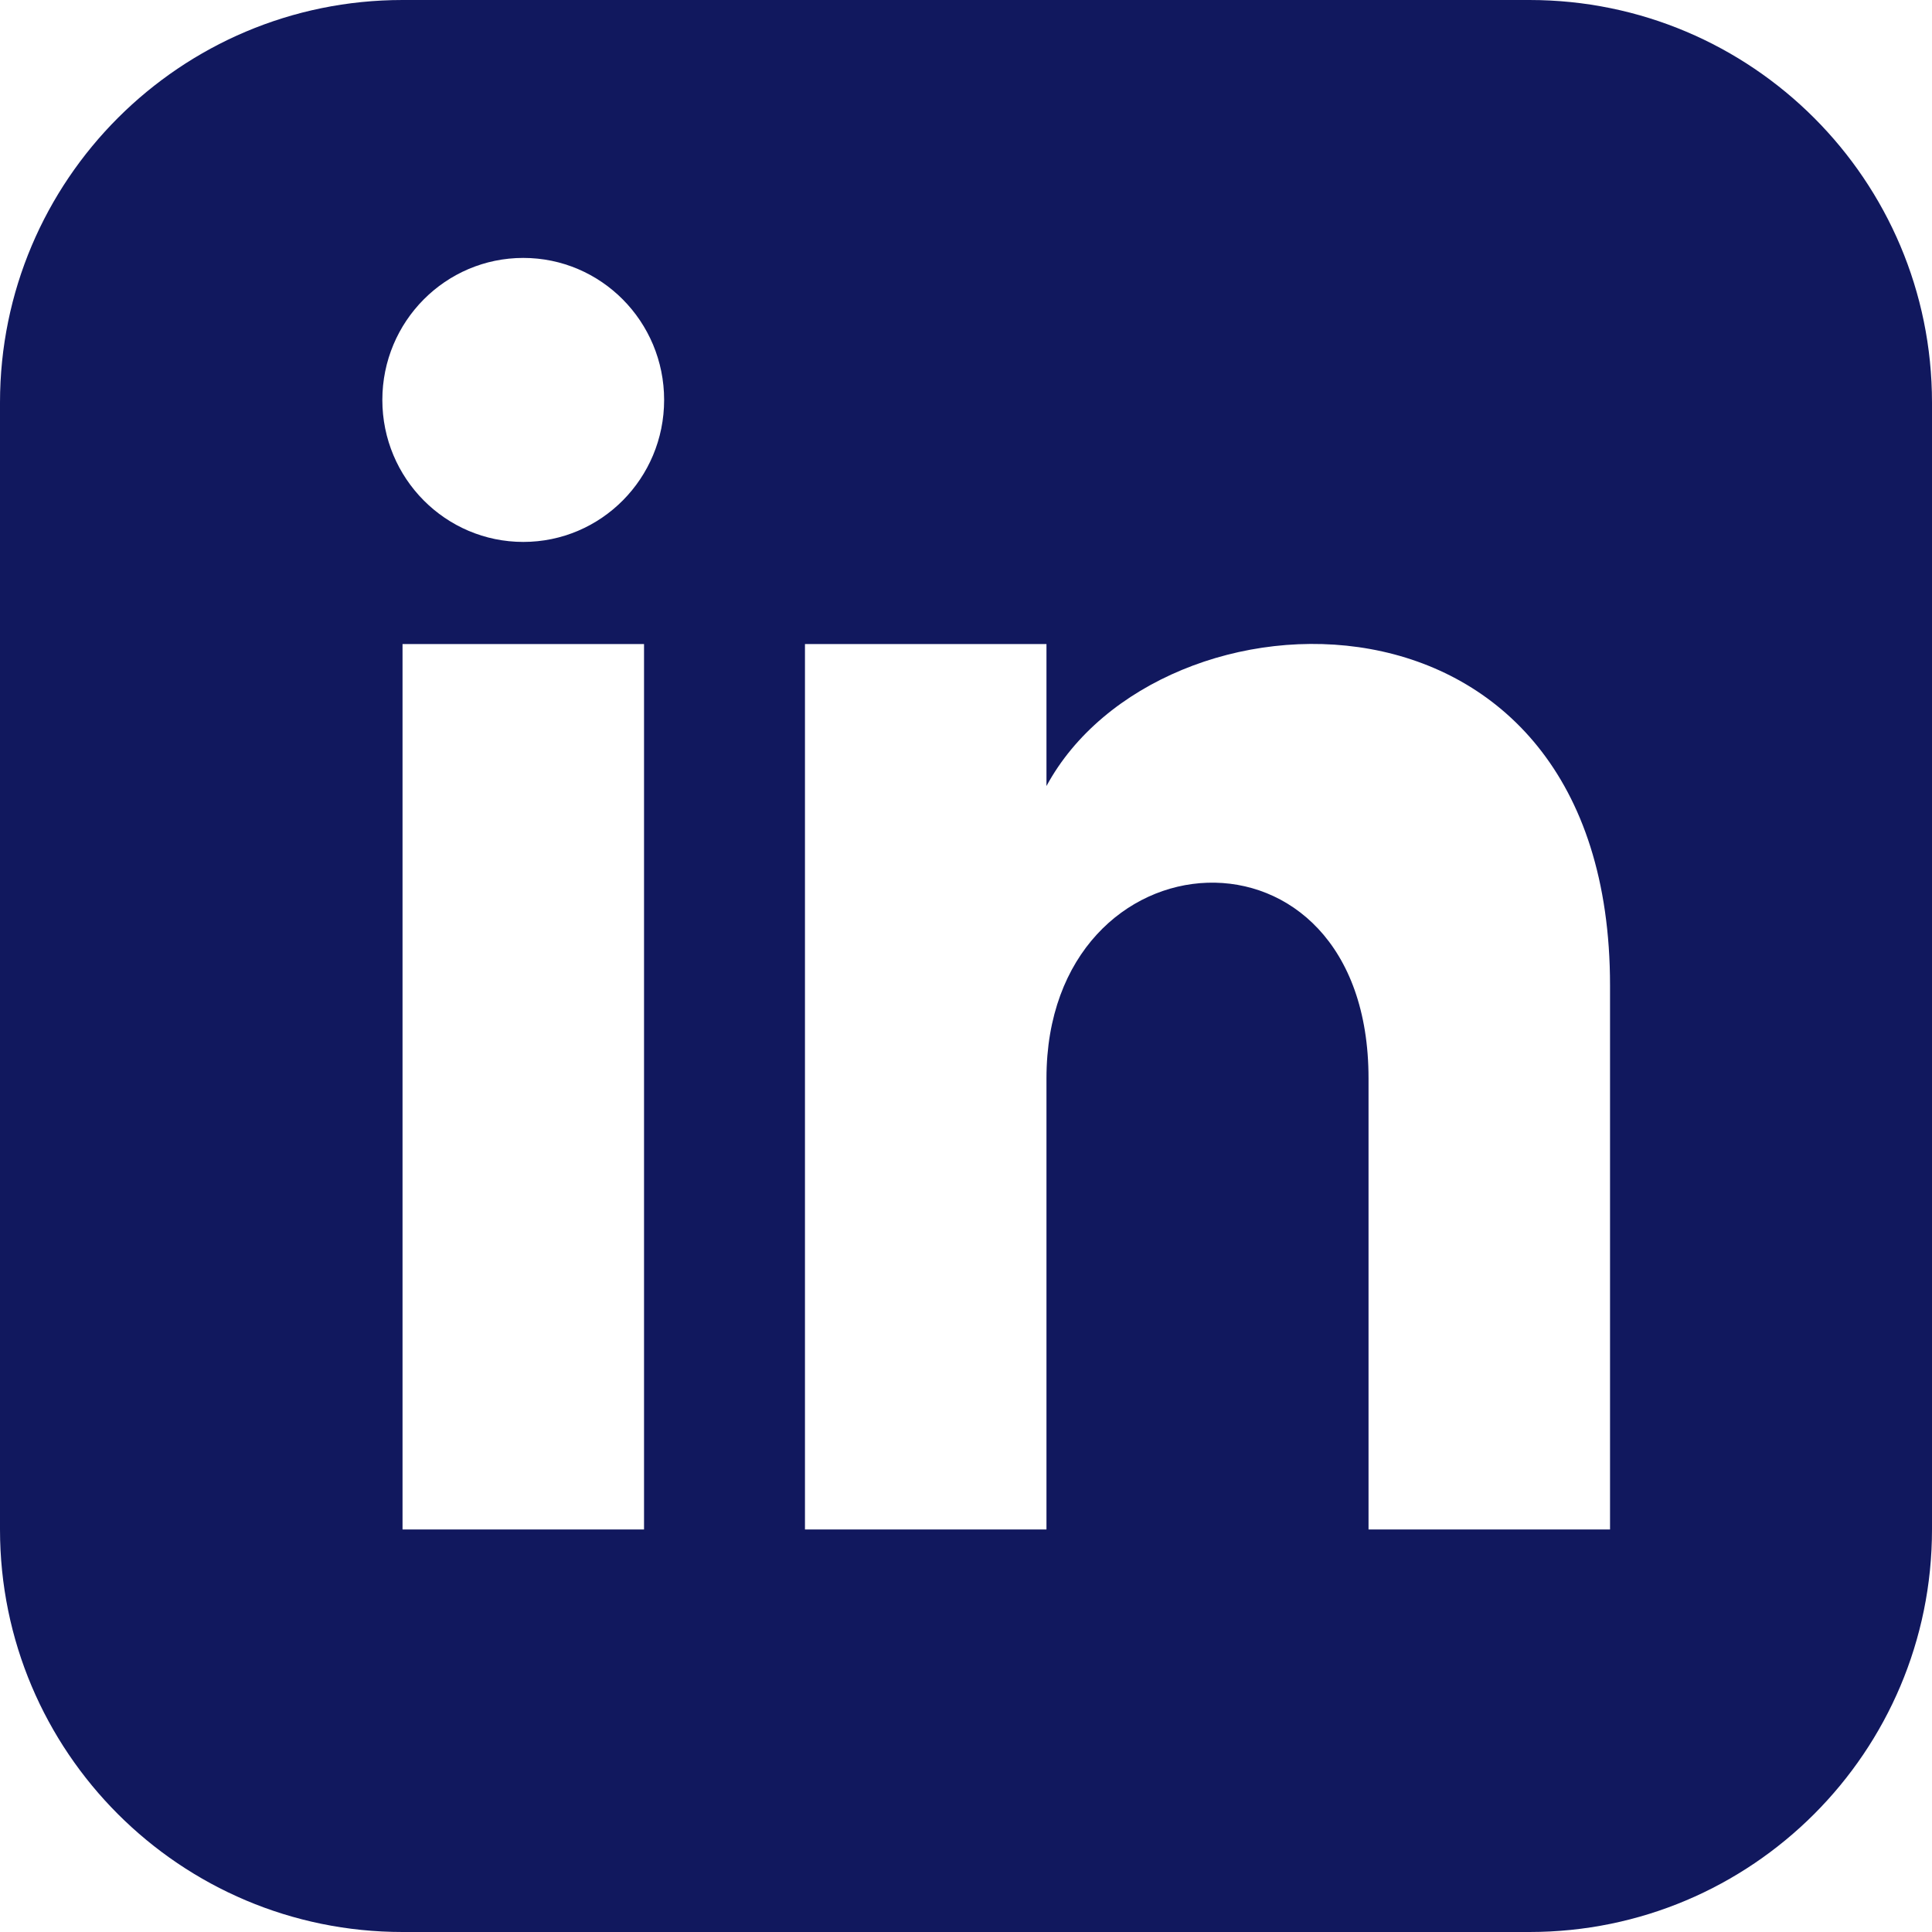 <?xml version="1.0" encoding="UTF-8"?>
<svg width="20px" height="20px" viewBox="0 0 20 20" version="1.1" xmlns="http://www.w3.org/2000/svg" xmlns:xlink="http://www.w3.org/1999/xlink">
    <title>Fill 1</title>
    <g id="Page-1" stroke="none" stroke-width="1" fill="none" fill-rule="evenodd">
        <g id="01_Home" transform="translate(-1035, -4682)" fill="#11185E">
            <g id="suivez-nous" transform="translate(131, 4619)">
                <g id="Liens" transform="translate(570, 63)">
                    <g id="Group-32" transform="translate(334, 0)">
                        <path d="M16.667,15.833 L14.167,15.833 L14.167,11.163 C14.167,8.357 10.833,8.569 10.833,11.163 L10.833,15.833 L8.333,15.833 L8.333,6.667 L10.833,6.667 L10.833,8.137 C11.997,5.982 16.667,5.823 16.667,10.201 L16.667,15.833 Z M5.417,5.61 C4.612,5.61 3.958,4.952 3.958,4.14 C3.958,3.328 4.612,2.67 5.417,2.67 C6.222,2.67 6.875,3.328 6.875,4.14 C6.875,4.952 6.223,5.61 5.417,5.61 L5.417,5.61 Z M4.167,15.833 L6.667,15.833 L6.667,6.667 L4.167,6.667 L4.167,15.833 Z M15.833,0 L4.167,0 C1.866,0 0,1.866 0,4.167 L0,15.833 C0,18.134 1.866,20 4.167,20 L15.833,20 C18.135,20 20,18.134 20,15.833 L20,4.167 C20,1.866 18.135,0 15.833,0 L15.833,0 Z" id="Fill-1"></path>
                    </g>
                </g>
            </g>
        </g>
    </g>
</svg>